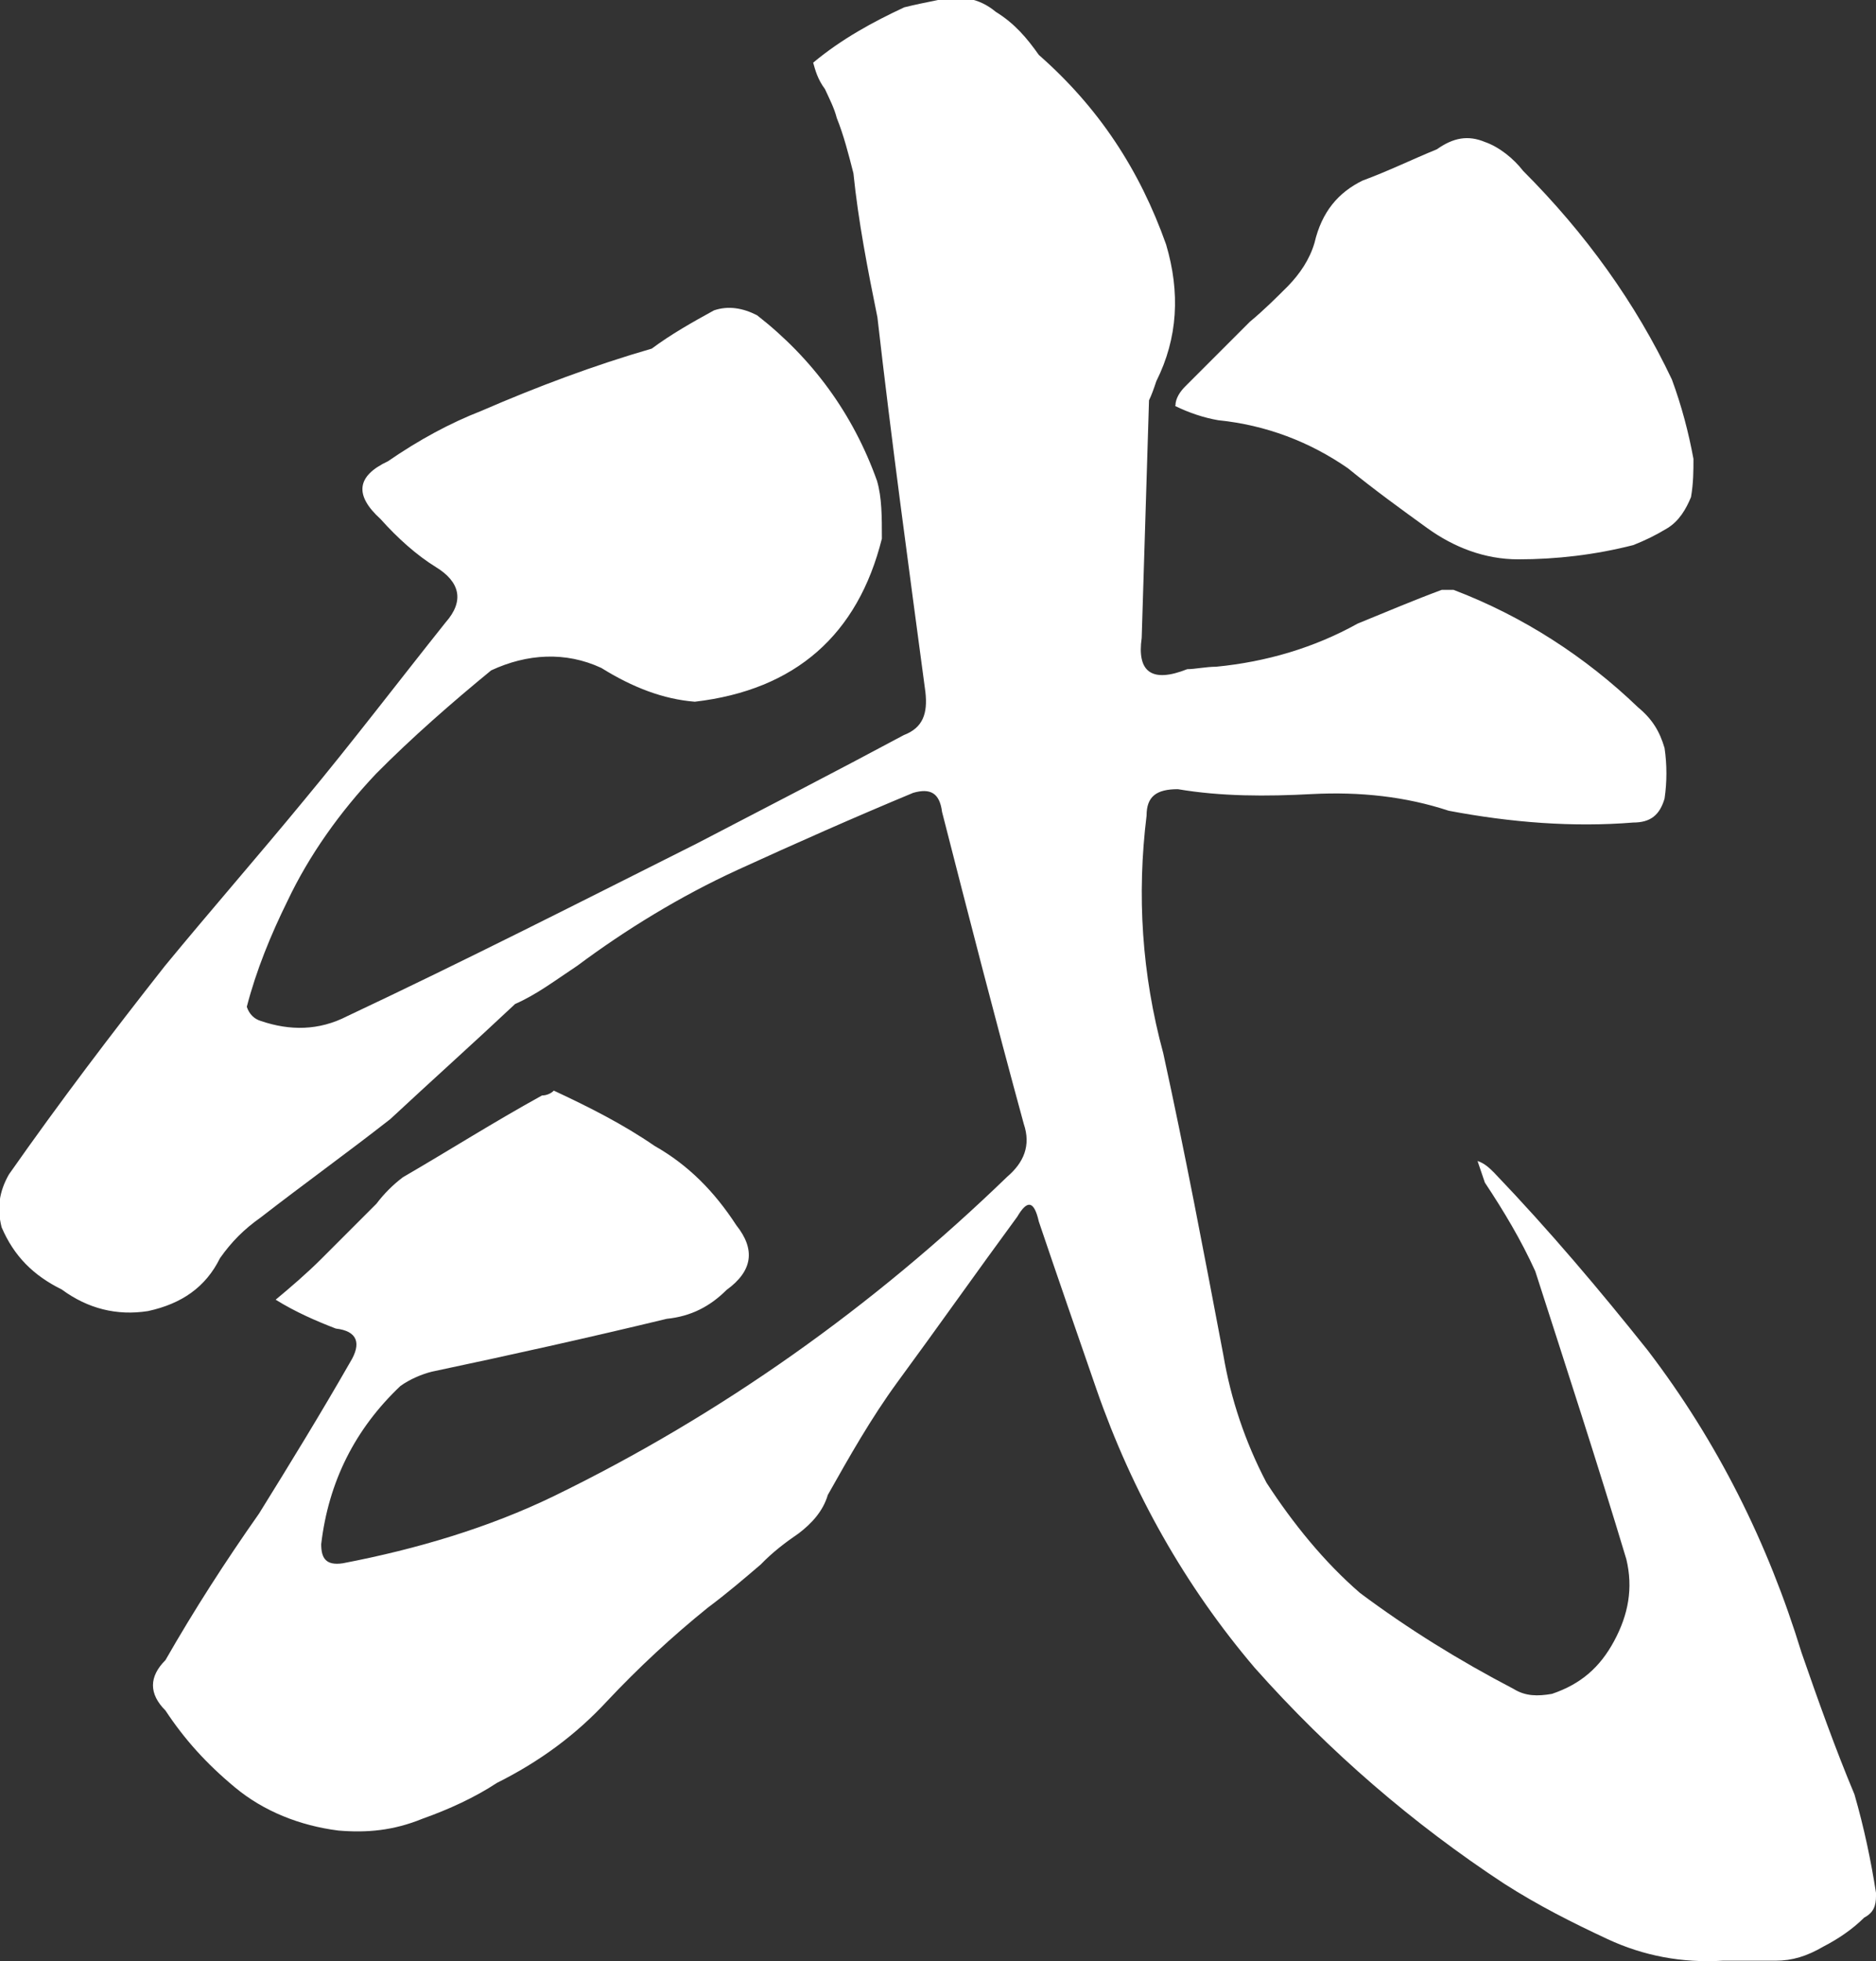 <?xml version="1.0" encoding="UTF-8"?>
<svg id="_繝ｬ繧､繝､繝ｼ_1" data-name="繝ｬ繧､繝､繝ｼ 1" xmlns="http://www.w3.org/2000/svg" width="46.14" height="48.21" viewBox="0 0 46.14 48.21">
  <rect x="0" y="0" width="46.14" height="48.21" fill="#333333" stroke="none"/>
  <defs>
    <style>
      .cls-1 {
        fill: #fff;
      }
    </style>
  </defs>
  <path class="cls-1" d="M46.14,46.61c0,.24-.06.41-.29.53-.29.29-.65.53-1,.71-.41.24-.77.35-1.18.35h-1.3c-1,.06-1.95-.12-2.83-.53-.88-.41-1.71-.83-2.54-1.36-2.24-1.47-4.31-3.25-6.14-5.31-1.71-2.01-3.01-4.31-3.89-6.84-.47-1.36-.94-2.71-1.42-4.13-.12-.53-.29-.53-.53-.12-1,1.36-1.95,2.71-2.95,4.07-.65.89-1.18,1.83-1.71,2.77-.12.41-.41.71-.71.94-.35.24-.65.47-.94.77-.41.35-.83.71-1.3,1.06-.88.71-1.71,1.48-2.48,2.3-.77.83-1.65,1.48-2.71,2.01-.53.35-1.18.65-1.83.88-.71.29-1.36.35-2.07.29-.94-.12-1.83-.47-2.54-1.06-.71-.59-1.24-1.18-1.71-1.89-.41-.41-.41-.83,0-1.24.71-1.24,1.47-2.42,2.3-3.6.77-1.24,1.53-2.48,2.24-3.72.29-.47.18-.77-.35-.83-.47-.18-1-.41-1.48-.71.35-.29.77-.65,1.12-1l1.36-1.36c.18-.24.41-.47.65-.65,1.12-.65,2.24-1.36,3.42-2.01.12,0,.24-.06.29-.12.88.41,1.71.83,2.48,1.36.83.47,1.47,1.12,2.01,1.95.47.59.41,1.12-.24,1.59-.41.41-.88.65-1.47.71-1.95.47-3.84.89-5.78,1.3-.24.06-.53.18-.77.35-1.12,1.06-1.77,2.36-1.95,3.89,0,.35.12.53.53.47,1.83-.35,3.6-.88,5.19-1.65,4.13-2.01,7.85-4.66,11.15-7.85.41-.35.59-.77.41-1.3-.71-2.6-1.36-5.13-2.01-7.67-.06-.47-.29-.59-.71-.47-1.42.59-2.89,1.24-4.31,1.89-1.42.65-2.77,1.48-3.95,2.36-.53.35-1,.71-1.53.94-1,.94-2.06,1.89-3.07,2.83-1.06.83-2.12,1.59-3.19,2.42-.41.29-.71.59-1,1-.35.71-.94,1.12-1.77,1.3-.77.12-1.48-.06-2.12-.53-.71-.35-1.18-.83-1.48-1.53-.12-.47-.06-.88.18-1.3,1.24-1.77,2.54-3.48,3.84-5.13,1.12-1.36,2.3-2.71,3.42-4.07,1.18-1.42,2.3-2.89,3.48-4.37.47-.53.35-1-.24-1.36-.47-.29-.94-.71-1.36-1.18-.65-.59-.59-1.06.18-1.42.77-.53,1.53-.94,2.3-1.24,1.36-.59,2.77-1.12,4.19-1.53.47-.35,1-.65,1.53-.94.35-.12.71-.06,1.06.12,1.36,1.06,2.36,2.42,2.95,4.07.12.41.12.88.12,1.42-.59,2.36-2.12,3.72-4.6,4.01-.77-.06-1.53-.35-2.3-.83-.88-.41-1.83-.35-2.71.06-.94.77-1.95,1.65-2.83,2.54-.89.94-1.65,2.01-2.18,3.13-.41.83-.77,1.71-1,2.6.06.18.18.3.35.35.71.24,1.42.24,2.12-.12,2.89-1.36,5.78-2.83,8.61-4.25,1.71-.89,3.42-1.77,5.08-2.66.47-.18.59-.53.53-1.06-.41-3.07-.83-6.14-1.18-9.21-.24-1.18-.47-2.36-.59-3.54-.12-.47-.24-.94-.41-1.36-.06-.24-.18-.47-.29-.71-.18-.24-.24-.47-.29-.65.71-.59,1.47-1,2.24-1.36.24-.06.53-.12.83-.18.53-.12,1-.06,1.42.29.47.29.77.65,1.06,1.06,1.48,1.3,2.48,2.83,3.13,4.66.35,1.18.29,2.3-.24,3.36-.06.18-.12.35-.18.47-.06,1.95-.12,3.89-.18,5.84-.12.83.24,1.12,1.12.77.18,0,.47-.06.71-.06,1.24-.12,2.42-.47,3.48-1.06.71-.29,1.42-.59,2.07-.83h.29c1.71.65,3.25,1.65,4.54,2.89.35.29.53.59.65,1,.06.41.06.83,0,1.24-.12.41-.35.59-.77.59-1.48.12-3.01,0-4.54-.29-1.06-.35-2.18-.47-3.36-.41-1.12.06-2.24.06-3.3-.12-.53,0-.77.18-.77.65-.24,1.95-.12,3.89.41,5.84.53,2.42,1,4.9,1.48,7.43.18,1.06.53,2.12,1.06,3.13.65,1,1.42,1.95,2.3,2.71,1.18.88,2.42,1.65,3.78,2.36.29.18.59.18.94.12.71-.24,1.18-.65,1.53-1.3.35-.65.47-1.3.3-2.01-.71-2.36-1.48-4.72-2.24-7.08-.35-.77-.77-1.47-1.24-2.18-.06-.18-.12-.35-.18-.53.18.06.3.18.41.29,1.36,1.42,2.6,2.89,3.78,4.37,1.71,2.24,2.95,4.72,3.78,7.43.41,1.18.83,2.36,1.3,3.48.24.83.41,1.65.53,2.42ZM28.91,9.97c0-.18.12-.35.24-.47.53-.53,1.06-1.06,1.59-1.59.35-.29.65-.59.94-.88.29-.3.53-.65.65-1.06.18-.77.59-1.24,1.18-1.53.65-.24,1.24-.53,1.83-.77.41-.29.77-.35,1.18-.18.35.12.71.41.94.71,1.53,1.53,2.77,3.25,3.66,5.13.24.65.41,1.3.53,1.95,0,.29,0,.59-.06.94-.12.29-.29.59-.59.77s-.53.29-.83.41c-.94.24-1.89.35-2.83.35-.83,0-1.59-.3-2.24-.77-.65-.47-1.3-.94-1.95-1.47-.94-.65-2.01-1.06-3.19-1.18-.35-.06-.71-.18-1.06-.35Z"/>
</svg>
